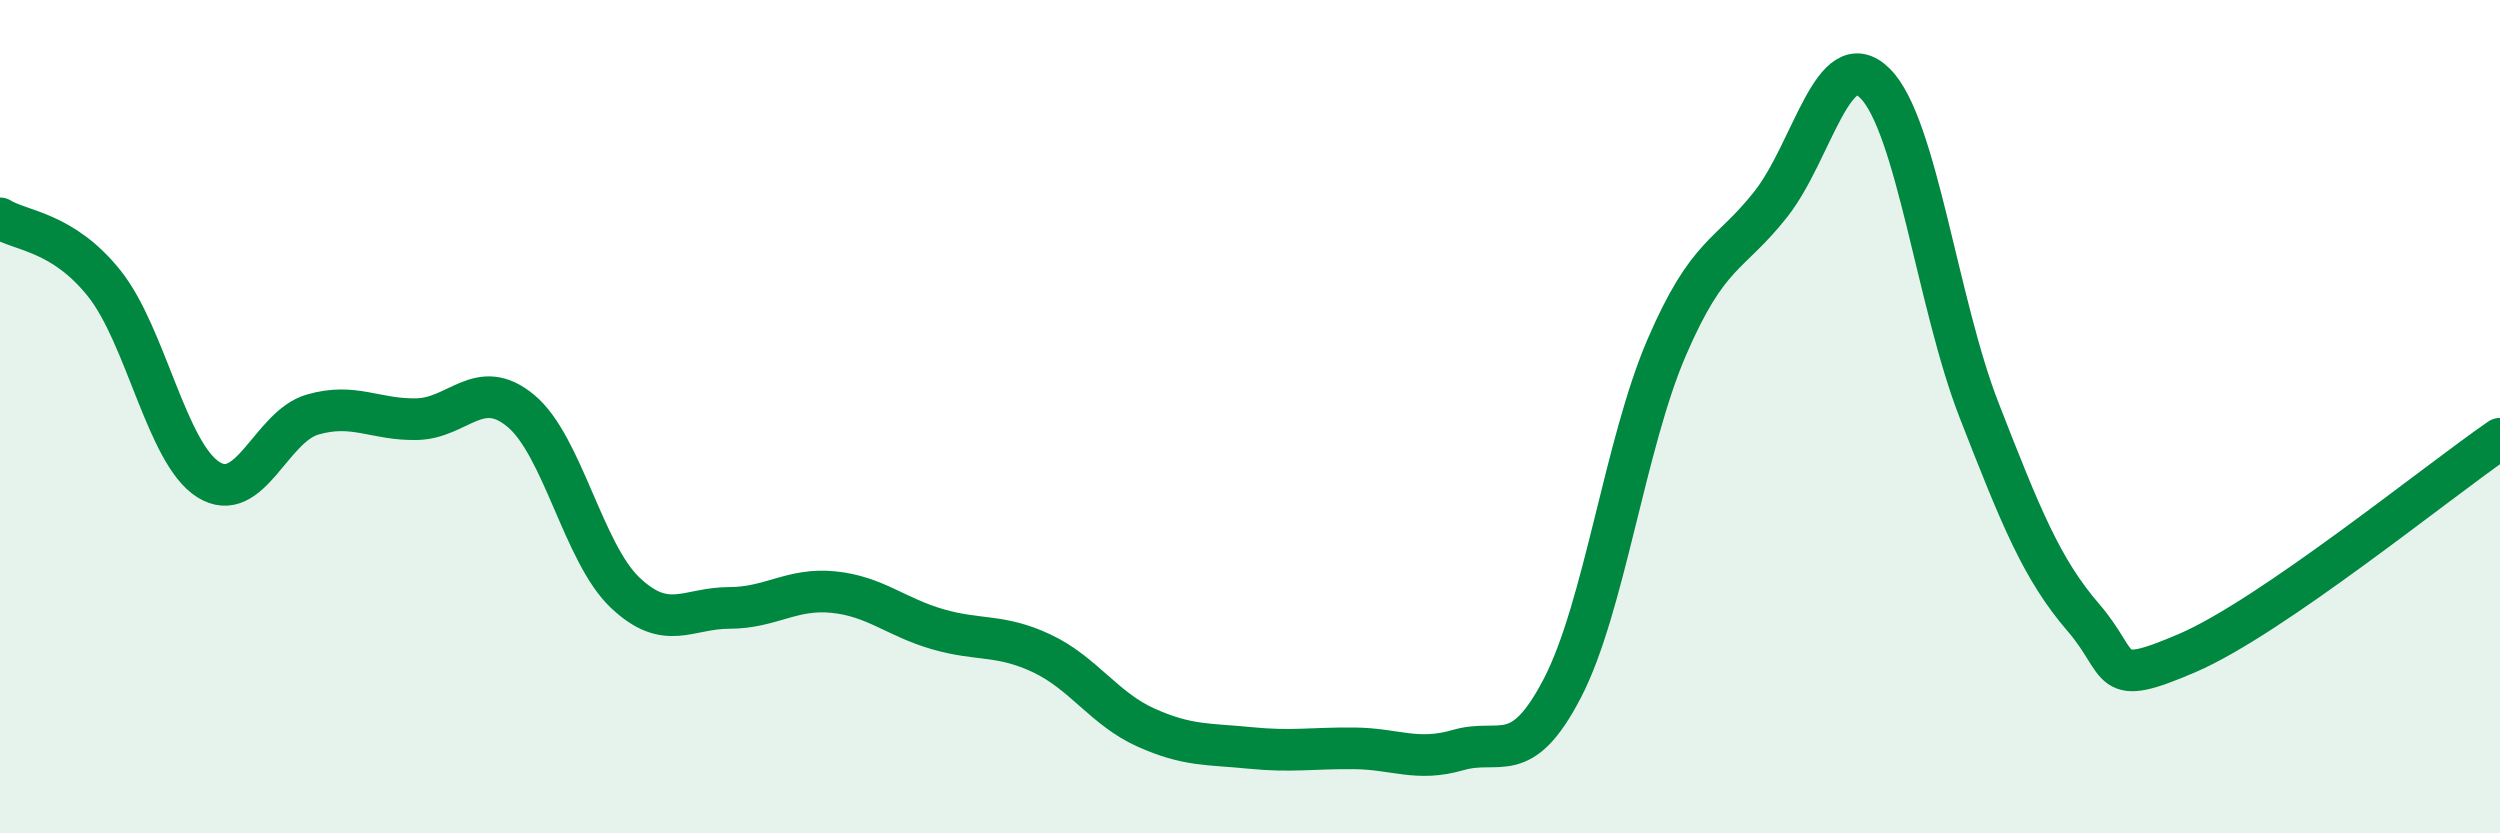 
    <svg width="60" height="20" viewBox="0 0 60 20" xmlns="http://www.w3.org/2000/svg">
      <path
        d="M 0,5.24 C 0.5,5.55 1.5,5.55 2.5,6.8 C 3.5,8.05 4,10.88 5,11.51 C 6,12.14 6.5,10.24 7.5,9.95 C 8.5,9.66 9,10.08 10,10.06 C 11,10.04 11.5,9.03 12.5,9.86 C 13.5,10.69 14,13.27 15,14.22 C 16,15.17 16.5,14.59 17.5,14.59 C 18.5,14.59 19,14.11 20,14.21 C 21,14.31 21.5,14.81 22.5,15.1 C 23.5,15.39 24,15.21 25,15.68 C 26,16.15 26.5,17.01 27.5,17.46 C 28.5,17.91 29,17.85 30,17.95 C 31,18.05 31.5,17.95 32.5,17.96 C 33.5,17.97 34,18.29 35,18 C 36,17.71 36.5,18.44 37.5,16.51 C 38.5,14.58 39,10.66 40,8.34 C 41,6.02 41.5,6.17 42.5,4.9 C 43.5,3.63 44,1.01 45,2 C 46,2.99 46.5,7.29 47.5,9.85 C 48.5,12.41 49,13.66 50,14.82 C 51,15.98 50.5,16.53 52.5,15.67 C 54.5,14.81 58.5,11.56 60,10.53L60 20L0 20Z"
        fill="#008740"
        opacity="0.1"
        stroke-linecap="round"
        stroke-linejoin="round"
      />
      <path
        d="M 0,5.24 C 0.5,5.55 1.5,5.55 2.5,6.8 C 3.5,8.05 4,10.88 5,11.51 C 6,12.14 6.5,10.24 7.5,9.95 C 8.5,9.66 9,10.08 10,10.06 C 11,10.04 11.5,9.03 12.5,9.86 C 13.5,10.69 14,13.27 15,14.22 C 16,15.17 16.5,14.59 17.5,14.59 C 18.5,14.59 19,14.11 20,14.21 C 21,14.31 21.5,14.81 22.5,15.1 C 23.5,15.39 24,15.21 25,15.68 C 26,16.15 26.5,17.01 27.5,17.46 C 28.5,17.91 29,17.85 30,17.95 C 31,18.05 31.5,17.95 32.5,17.96 C 33.5,17.97 34,18.29 35,18 C 36,17.71 36.5,18.44 37.5,16.51 C 38.5,14.58 39,10.66 40,8.34 C 41,6.02 41.5,6.17 42.5,4.9 C 43.5,3.63 44,1.01 45,2 C 46,2.99 46.5,7.29 47.5,9.85 C 48.5,12.41 49,13.66 50,14.82 C 51,15.98 50.5,16.53 52.5,15.67 C 54.5,14.81 58.5,11.56 60,10.53"
        stroke="#008740"
        stroke-width="1"
        fill="none"
        stroke-linecap="round"
        stroke-linejoin="round"
      />
    </svg>
  
